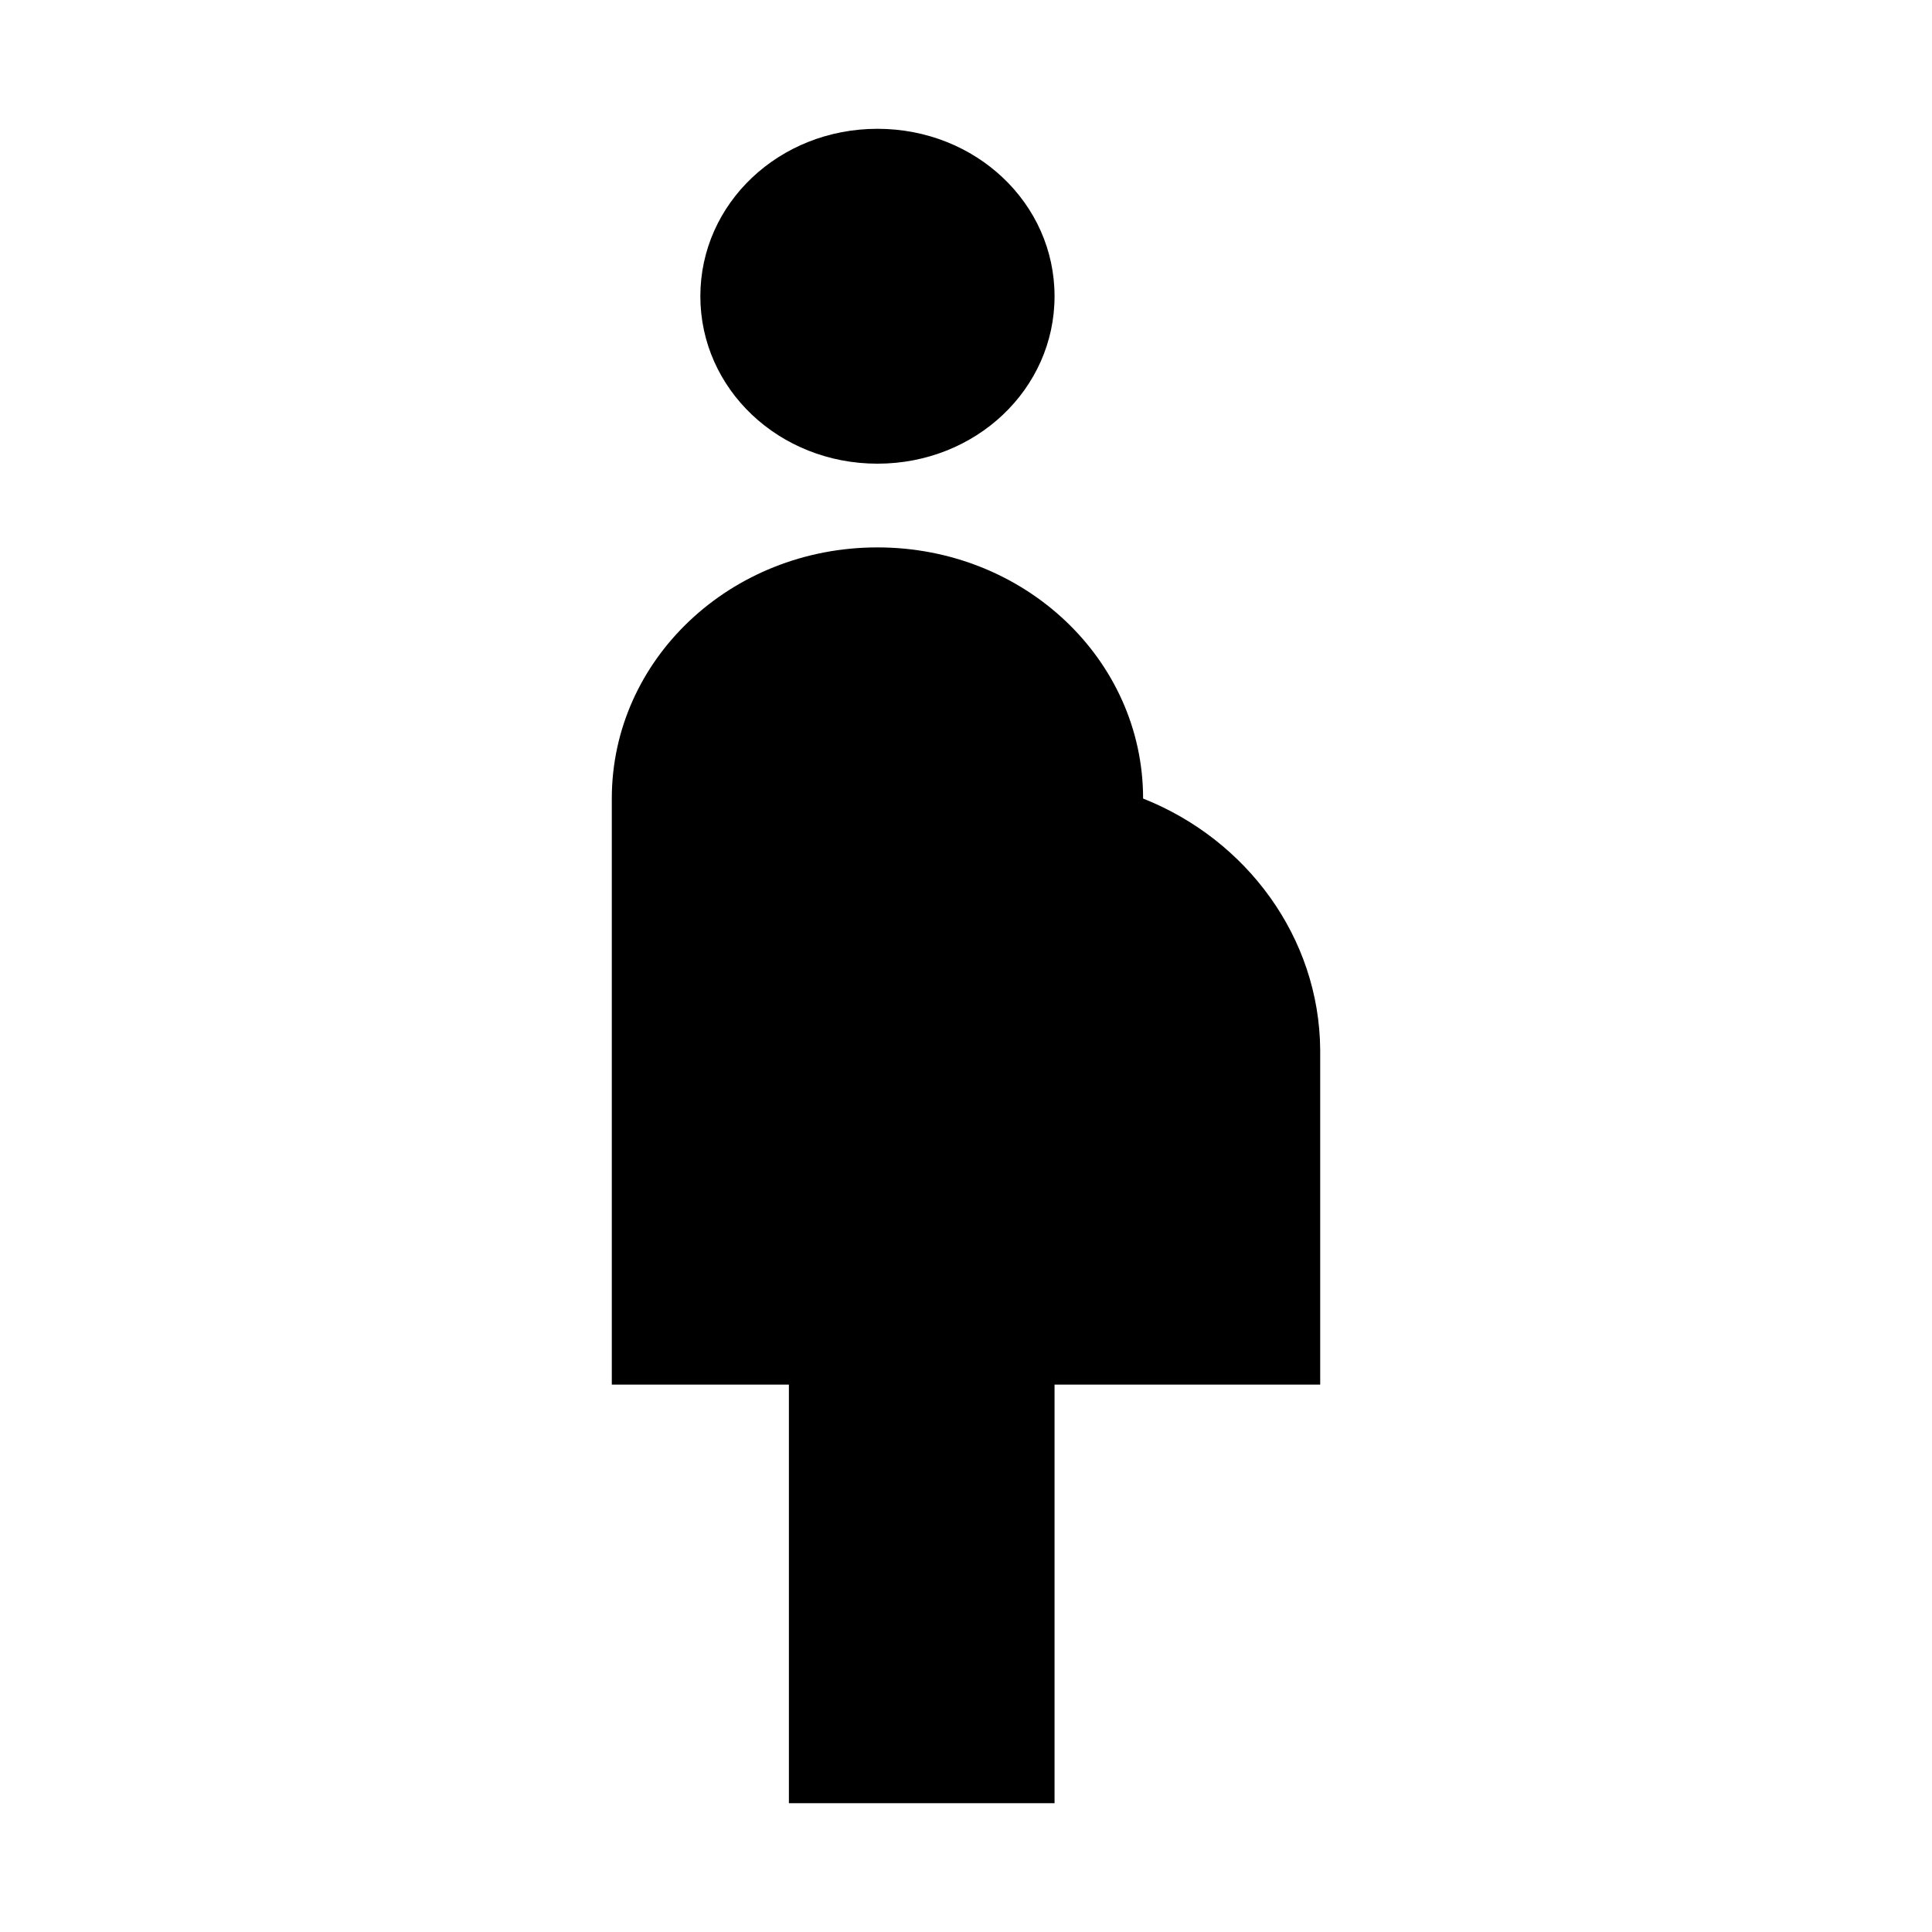 <svg width="60" height="60" viewBox="0 0 60 60" fill="none" xmlns="http://www.w3.org/2000/svg">
<g clip-path="url(#clip0)">
<path d="M21.75 9.2C21.75 6.314 24.198 4 27.25 4C30.302 4 32.75 6.314 32.75 9.2C32.75 12.086 30.302 14.4 27.25 14.4C24.198 14.4 21.75 12.086 21.75 9.2ZM41 32.6C40.972 29.116 38.718 26.074 35.5 24.8C35.5 20.484 31.815 17 27.25 17C22.685 17 19 20.484 19 24.8V43H24.5V56H32.75V43H41V32.6Z" fill="black"/>
</g>
<defs>
<clipPath id="clip0">
<rect width="60" height="60" fill="white"/>
</clipPath>
</defs>
</svg>
